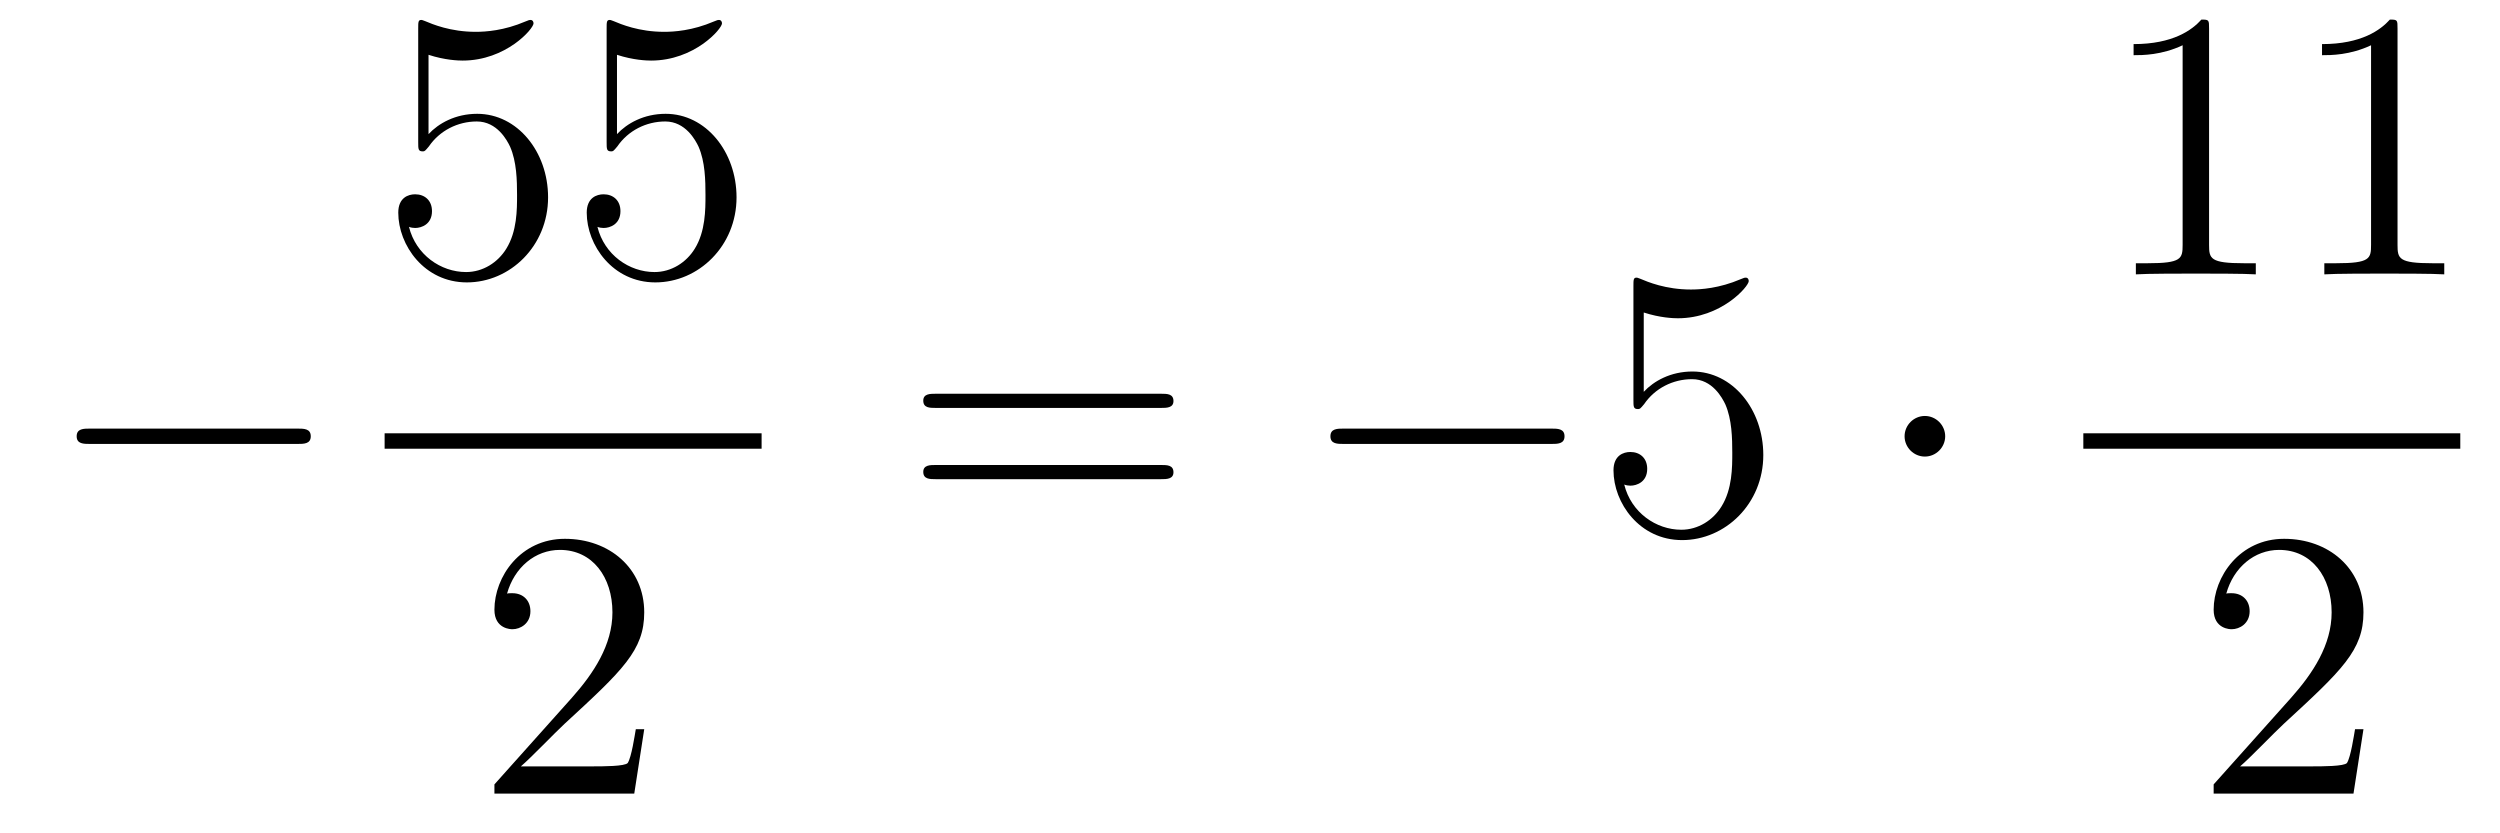 <?xml version='1.0'?>
<!-- This file was generated by dvisvgm 1.14.1 -->
<svg height='26pt' version='1.1' viewBox='0 -26 78 26' width='78pt' xmlns='http://www.w3.org/2000/svg' xmlns:xlink='http://www.w3.org/1999/xlink'>
<g id='page1'>
<g transform='matrix(1 0 0 1 -127 641)'>
<path d='M136.278 -653.149C136.481 -653.149 136.696 -653.149 136.696 -653.388C136.696 -653.628 136.481 -653.628 136.278 -653.628H129.811C129.608 -653.628 129.392 -653.628 129.392 -653.388C129.392 -653.149 129.608 -653.149 129.811 -653.149H136.278Z' fill-rule='evenodd'/>
<path d='M140.37 -665.29C140.884 -665.122 141.303 -665.11 141.434 -665.11C142.785 -665.11 143.646 -666.102 143.646 -666.27C143.646 -666.318 143.622 -666.378 143.55 -666.378C143.526 -666.378 143.502 -666.378 143.394 -666.33C142.725 -666.043 142.151 -666.007 141.841 -666.007C141.052 -666.007 140.49 -666.246 140.262 -666.342C140.179 -666.378 140.155 -666.378 140.143 -666.378C140.048 -666.378 140.048 -666.306 140.048 -666.114V-662.564C140.048 -662.349 140.048 -662.277 140.191 -662.277C140.251 -662.277 140.262 -662.289 140.382 -662.433C140.717 -662.923 141.279 -663.21 141.876 -663.21C142.51 -663.21 142.821 -662.624 142.916 -662.421C143.12 -661.954 143.132 -661.369 143.132 -660.914C143.132 -660.46 143.132 -659.779 142.797 -659.241C142.534 -658.811 142.068 -658.512 141.542 -658.512C140.753 -658.512 139.976 -659.05 139.76 -659.922C139.82 -659.898 139.892 -659.887 139.952 -659.887C140.155 -659.887 140.478 -660.006 140.478 -660.412C140.478 -660.747 140.251 -660.938 139.952 -660.938C139.737 -660.938 139.426 -660.831 139.426 -660.365C139.426 -659.348 140.239 -658.189 141.566 -658.189C142.916 -658.189 144.1 -659.325 144.1 -660.843C144.1 -662.265 143.143 -663.449 141.888 -663.449C141.207 -663.449 140.681 -663.15 140.37 -662.815V-665.29ZM146.25 -665.29C146.764 -665.122 147.182 -665.11 147.314 -665.11C148.665 -665.11 149.526 -666.102 149.526 -666.27C149.526 -666.318 149.502 -666.378 149.43 -666.378C149.406 -666.378 149.382 -666.378 149.274 -666.33C148.605 -666.043 148.031 -666.007 147.721 -666.007C146.931 -666.007 146.37 -666.246 146.142 -666.342C146.059 -666.378 146.035 -666.378 146.023 -666.378C145.927 -666.378 145.927 -666.306 145.927 -666.114V-662.564C145.927 -662.349 145.927 -662.277 146.071 -662.277C146.131 -662.277 146.142 -662.289 146.262 -662.433C146.597 -662.923 147.159 -663.21 147.756 -663.21C148.39 -663.21 148.701 -662.624 148.796 -662.421C149 -661.954 149.011 -661.369 149.011 -660.914C149.011 -660.46 149.011 -659.779 148.677 -659.241C148.414 -658.811 147.947 -658.512 147.421 -658.512C146.632 -658.512 145.856 -659.05 145.64 -659.922C145.7 -659.898 145.772 -659.887 145.832 -659.887C146.035 -659.887 146.358 -660.006 146.358 -660.412C146.358 -660.747 146.131 -660.938 145.832 -660.938C145.617 -660.938 145.306 -660.831 145.306 -660.365C145.306 -659.348 146.119 -658.189 147.446 -658.189C148.796 -658.189 149.98 -659.325 149.98 -660.843C149.98 -662.265 149.023 -663.449 147.768 -663.449C147.087 -663.449 146.561 -663.15 146.25 -662.815V-665.29Z' fill-rule='evenodd'/>
<path d='M139 -653H150.762V-653.481H139'/>
<path d='M147.1 -644.248H146.837C146.801 -644.045 146.705 -643.387 146.586 -643.196C146.502 -643.089 145.821 -643.089 145.462 -643.089H143.251C143.573 -643.364 144.303 -644.129 144.613 -644.416C146.43 -646.089 147.1 -646.711 147.1 -647.894C147.1 -649.269 146.012 -650.189 144.625 -650.189S142.426 -649.006 142.426 -647.978C142.426 -647.368 142.952 -647.368 142.988 -647.368C143.239 -647.368 143.549 -647.547 143.549 -647.93C143.549 -648.265 143.322 -648.492 142.988 -648.492C142.88 -648.492 142.856 -648.492 142.82 -648.48C143.048 -649.293 143.693 -649.843 144.47 -649.843C145.486 -649.843 146.108 -648.994 146.108 -647.894C146.108 -646.878 145.522 -645.993 144.841 -645.228L142.426 -642.527V-642.24H146.789L147.1 -644.248Z' fill-rule='evenodd'/>
<path d='M163.229 -654.273C163.396 -654.273 163.612 -654.273 163.612 -654.488C163.612 -654.715 163.408 -654.715 163.229 -654.715H156.188C156.021 -654.715 155.806 -654.715 155.806 -654.5C155.806 -654.273 156.009 -654.273 156.188 -654.273H163.229ZM163.229 -652.05C163.396 -652.05 163.612 -652.05 163.612 -652.265C163.612 -652.492 163.408 -652.492 163.229 -652.492H156.188C156.021 -652.492 155.806 -652.492 155.806 -652.277C155.806 -652.05 156.009 -652.05 156.188 -652.05H163.229Z' fill-rule='evenodd'/>
<path d='M175.395 -653.149C175.598 -653.149 175.813 -653.149 175.813 -653.388C175.813 -653.628 175.598 -653.628 175.395 -653.628H168.928C168.725 -653.628 168.509 -653.628 168.509 -653.388C168.509 -653.149 168.725 -653.149 168.928 -653.149H175.395Z' fill-rule='evenodd'/>
<path d='M178.285 -657.25C178.8 -657.082 179.218 -657.07 179.349 -657.07C180.7 -657.07 181.561 -658.062 181.561 -658.23C181.561 -658.278 181.537 -658.338 181.465 -658.338C181.441 -658.338 181.418 -658.338 181.31 -658.29C180.64 -658.003 180.067 -657.967 179.756 -657.967C178.967 -657.967 178.405 -658.206 178.178 -658.302C178.094 -658.338 178.071 -658.338 178.059 -658.338C177.963 -658.338 177.963 -658.266 177.963 -658.074V-654.524C177.963 -654.309 177.963 -654.237 178.106 -654.237C178.166 -654.237 178.178 -654.249 178.298 -654.393C178.632 -654.883 179.194 -655.17 179.792 -655.17C180.426 -655.17 180.736 -654.584 180.832 -654.381C181.035 -653.914 181.047 -653.329 181.047 -652.874C181.047 -652.42 181.047 -651.739 180.712 -651.201C180.449 -650.771 179.983 -650.472 179.457 -650.472C178.668 -650.472 177.891 -651.01 177.676 -651.882C177.736 -651.858 177.807 -651.847 177.867 -651.847C178.071 -651.847 178.393 -651.966 178.393 -652.372C178.393 -652.707 178.166 -652.898 177.867 -652.898C177.652 -652.898 177.341 -652.791 177.341 -652.325C177.341 -651.308 178.154 -650.149 179.481 -650.149C180.832 -650.149 182.015 -651.285 182.015 -652.803C182.015 -654.225 181.059 -655.409 179.804 -655.409C179.122 -655.409 178.596 -655.11 178.285 -654.775V-657.25Z' fill-rule='evenodd'/>
<path d='M187.69 -653.388C187.69 -653.735 187.403 -654.022 187.056 -654.022C186.709 -654.022 186.423 -653.735 186.423 -653.388C186.423 -653.042 186.709 -652.755 187.056 -652.755C187.403 -652.755 187.69 -653.042 187.69 -653.388Z' fill-rule='evenodd'/>
<path d='M195.923 -666.102C195.923 -666.378 195.923 -666.389 195.684 -666.389C195.397 -666.067 194.8 -665.624 193.568 -665.624V-665.278C193.843 -665.278 194.441 -665.278 195.098 -665.588V-659.36C195.098 -658.93 195.062 -658.787 194.01 -658.787H193.639V-658.44C193.962 -658.464 195.122 -658.464 195.516 -658.464C195.911 -658.464 197.058 -658.464 197.381 -658.44V-658.787H197.011C195.959 -658.787 195.923 -658.93 195.923 -659.36V-666.102ZM201.803 -666.102C201.803 -666.378 201.803 -666.389 201.564 -666.389C201.277 -666.067 200.678 -665.624 199.447 -665.624V-665.278C199.723 -665.278 200.321 -665.278 200.977 -665.588V-659.36C200.977 -658.93 200.942 -658.787 199.89 -658.787H199.519V-658.44C199.842 -658.464 201.002 -658.464 201.396 -658.464C201.791 -658.464 202.938 -658.464 203.261 -658.44V-658.787H202.89C201.839 -658.787 201.803 -658.93 201.803 -659.36V-666.102Z' fill-rule='evenodd'/>
<path d='M192 -653H203.761V-653.481H192'/>
<path d='M200.74 -644.248H200.477C200.441 -644.045 200.345 -643.387 200.226 -643.196C200.142 -643.089 199.46 -643.089 199.102 -643.089H196.891C197.214 -643.364 197.942 -644.129 198.253 -644.416C200.07 -646.089 200.74 -646.711 200.74 -647.894C200.74 -649.269 199.652 -650.189 198.265 -650.189C196.879 -650.189 196.066 -649.006 196.066 -647.978C196.066 -647.368 196.592 -647.368 196.627 -647.368C196.879 -647.368 197.189 -647.547 197.189 -647.93C197.189 -648.265 196.962 -648.492 196.627 -648.492C196.52 -648.492 196.496 -648.492 196.46 -648.48C196.687 -649.293 197.333 -649.843 198.11 -649.843C199.126 -649.843 199.747 -648.994 199.747 -647.894C199.747 -646.878 199.162 -645.993 198.481 -645.228L196.066 -642.527V-642.24H200.429L200.74 -644.248Z' fill-rule='evenodd'/>
</g>
</g>
</svg>
